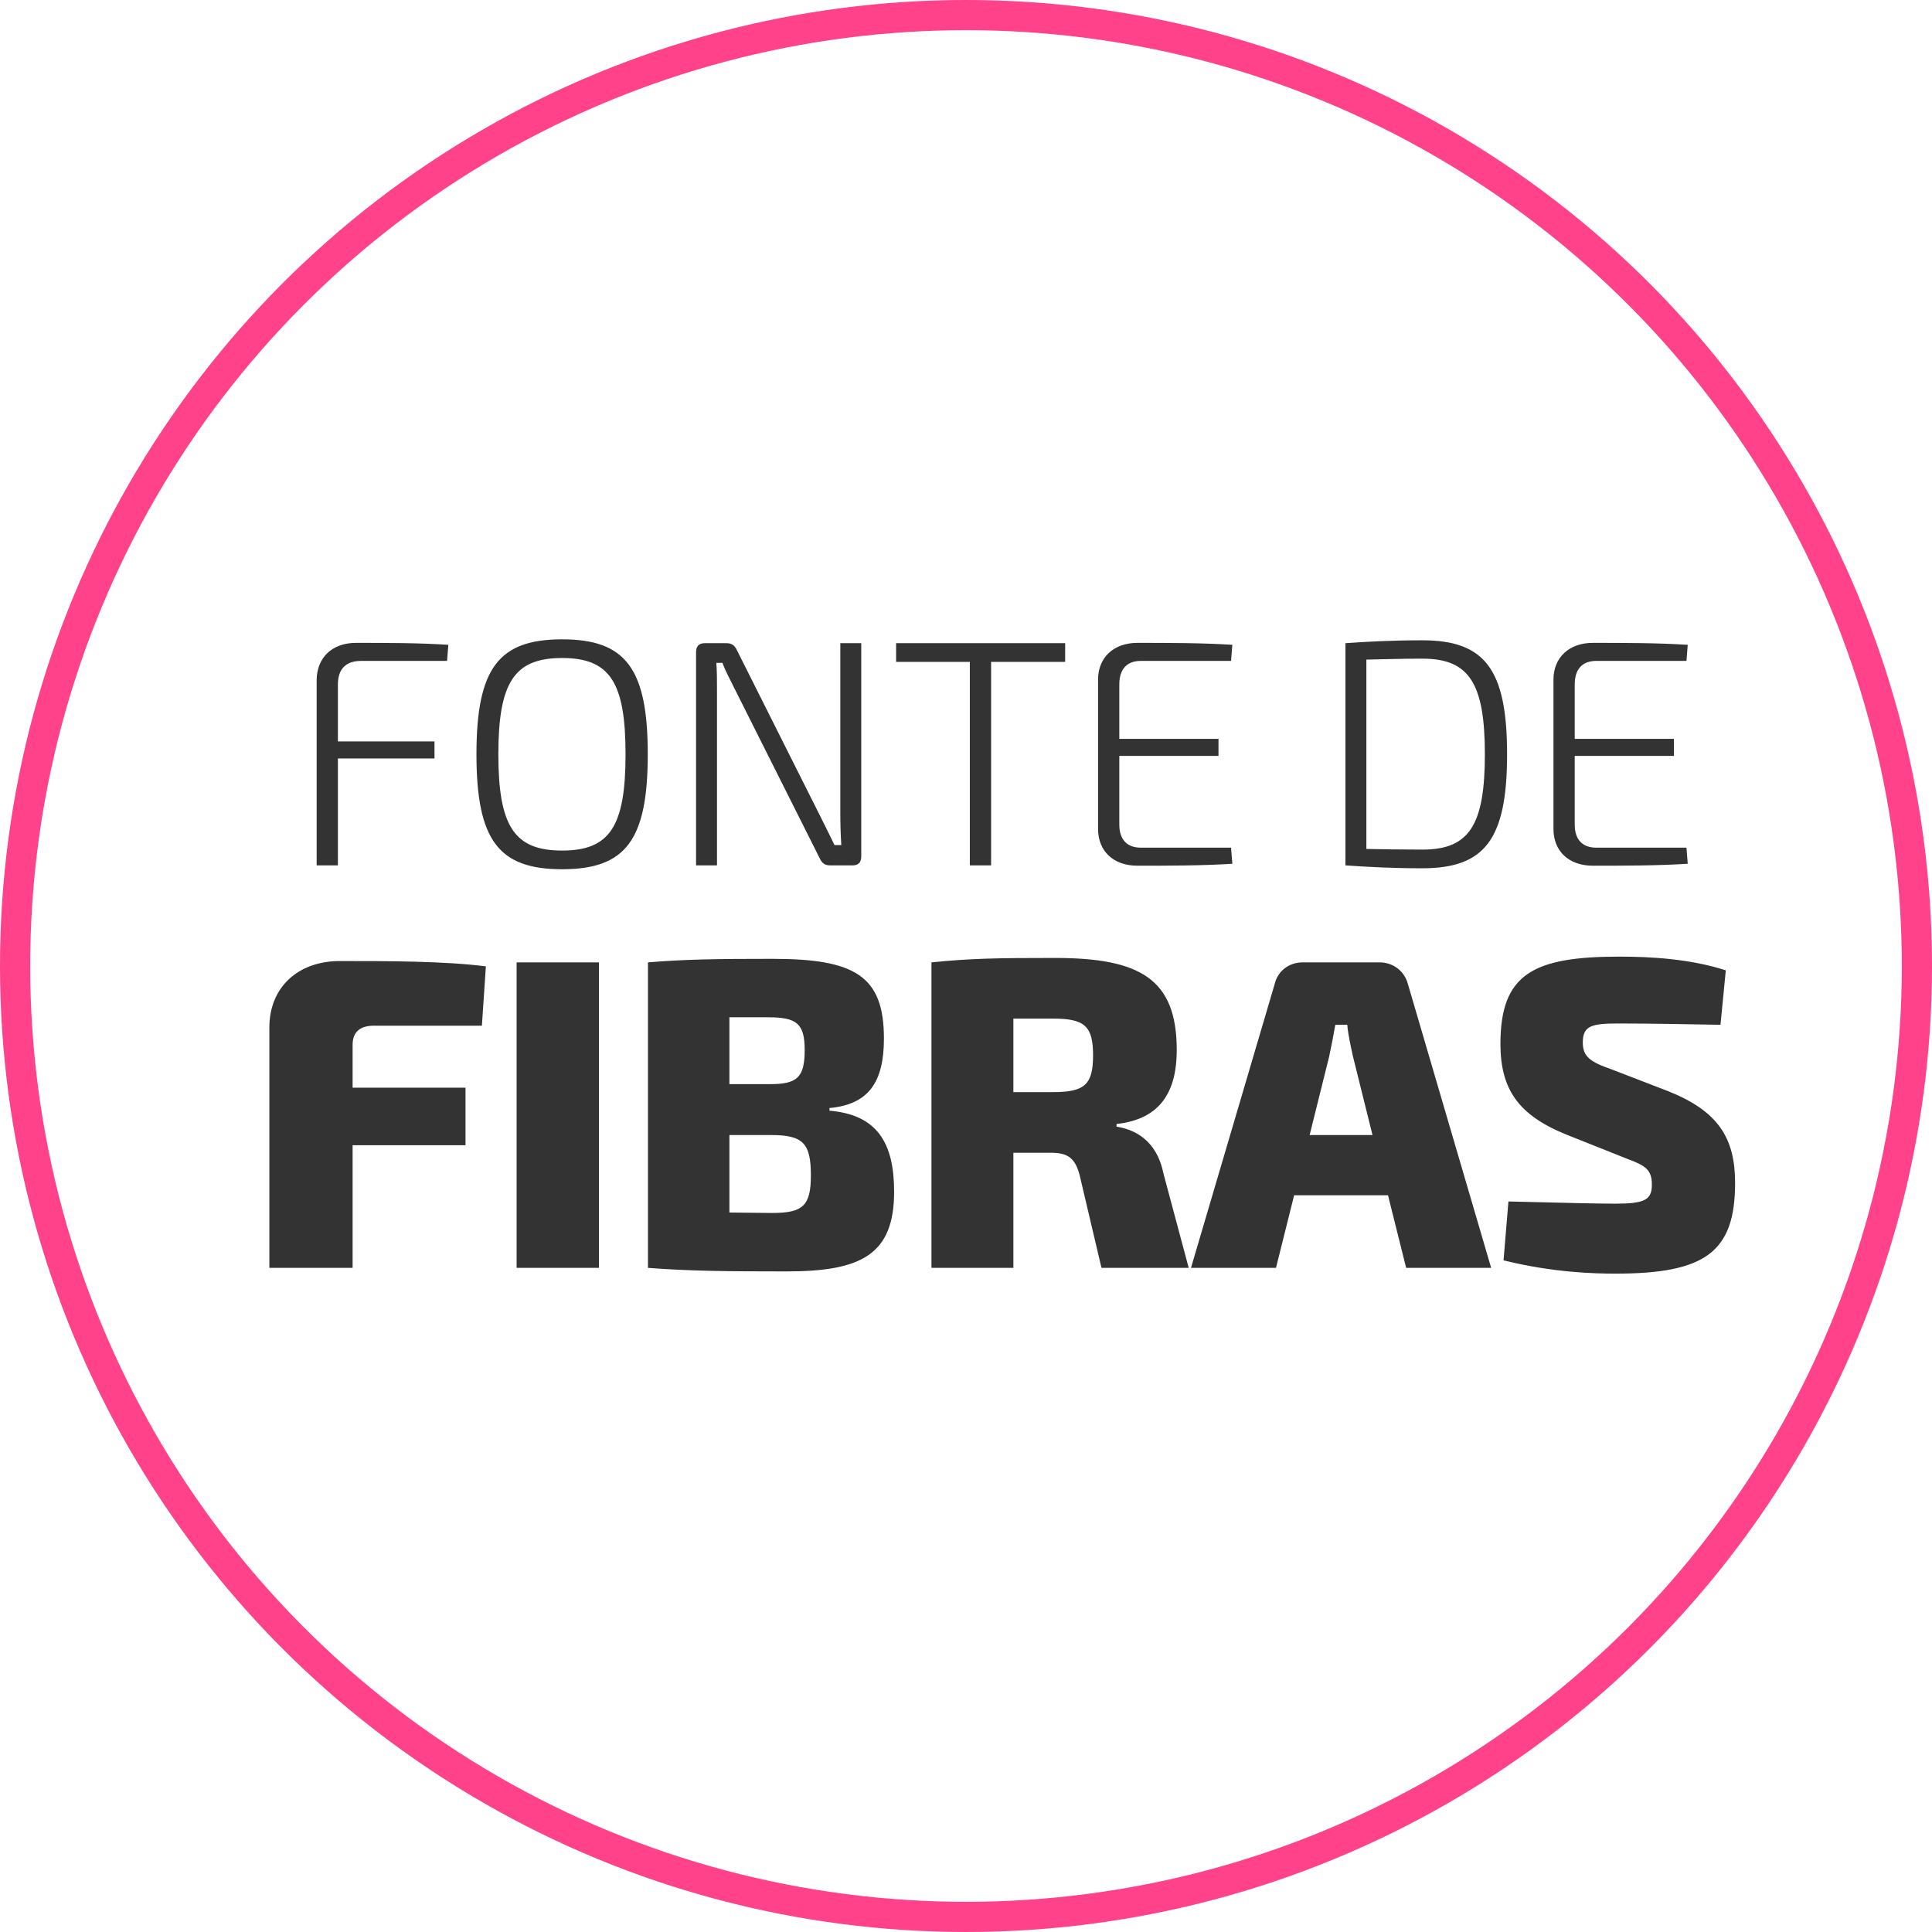 <svg width="96" height="96" viewBox="0 0 96 96" fill="none" xmlns="http://www.w3.org/2000/svg">
<circle cx="48" cy="48" r="47.25" stroke="#FF4289" stroke-width="1.5"/>
<path d="M22.214 32.84H17.942C17.19 32.84 16.79 33.24 16.79 34.008V36.84H21.59V37.688H16.79V43H15.734V33.816C15.734 32.664 16.518 31.944 17.686 31.944C19.222 31.944 20.806 31.944 22.278 32.04L22.214 32.84ZM27.931 31.768C31.083 31.768 32.187 33.208 32.187 37.48C32.187 41.752 31.083 43.192 27.931 43.192C24.779 43.192 23.675 41.752 23.675 37.48C23.675 33.208 24.779 31.768 27.931 31.768ZM27.931 32.696C25.563 32.696 24.763 33.896 24.763 37.48C24.763 41.064 25.563 42.264 27.931 42.264C30.299 42.264 31.083 41.064 31.083 37.48C31.083 33.896 30.299 32.696 27.931 32.696ZM42.795 31.96V42.552C42.795 42.856 42.651 43 42.363 43H41.243C40.987 43 40.843 42.888 40.731 42.648L36.523 34.264C36.331 33.864 36.043 33.352 35.899 32.936H35.595C35.627 33.368 35.627 33.816 35.627 34.264V43H34.587V32.408C34.587 32.104 34.731 31.96 35.019 31.96H36.107C36.363 31.96 36.507 32.072 36.619 32.312L40.731 40.504C40.955 40.952 41.227 41.496 41.467 41.992H41.803C41.771 41.464 41.755 40.936 41.755 40.408V31.96H42.795ZM52.927 32.888H49.247V43H48.191V32.888H44.527V31.96H52.927V32.888ZM61.17 42.12L61.234 42.92C59.73 43.016 58.082 43.016 56.514 43.016C55.33 43.016 54.562 42.296 54.562 41.192V33.768C54.562 32.664 55.346 31.944 56.514 31.944C58.082 31.944 59.73 31.944 61.234 32.04L61.17 32.84H56.69C56.002 32.84 55.618 33.24 55.618 34.008V36.712H60.546V37.56H55.618V40.968C55.618 41.72 56.002 42.12 56.69 42.12H61.17ZM66.854 43V31.96C67.958 31.88 69.206 31.816 70.678 31.816C73.782 31.816 74.886 33.256 74.886 37.48C74.886 41.704 73.782 43.144 70.678 43.144C69.206 43.144 67.974 43.08 66.854 43ZM67.894 32.776V42.184C68.694 42.2 69.606 42.216 70.678 42.216C72.998 42.216 73.782 41.016 73.782 37.48C73.782 33.944 72.998 32.728 70.678 32.728C69.606 32.728 68.726 32.76 67.894 32.776ZM83.799 42.12L83.863 42.92C82.359 43.016 80.711 43.016 79.143 43.016C77.959 43.016 77.191 42.296 77.191 41.192V33.768C77.191 32.664 77.975 31.944 79.143 31.944C80.711 31.944 82.359 31.944 83.863 32.04L83.799 32.84H79.319C78.631 32.84 78.247 33.24 78.247 34.008V36.712H83.175V37.56H78.247V40.968C78.247 41.72 78.631 42.12 79.319 42.12H83.799ZM23.945 50.966H18.577C17.873 50.966 17.521 51.296 17.521 51.912V54.046H23.131V56.906H17.521V63H13.385V51.054C13.385 49.052 14.815 47.754 16.883 47.754C19.303 47.754 22.097 47.754 24.143 48.018L23.945 50.966ZM29.762 63H25.67V47.82H29.762V63ZM41.216 55.058V55.19C43.592 55.388 44.428 56.796 44.428 59.216C44.428 62.34 42.8 63.176 39.082 63.176C35.98 63.176 34.242 63.154 32.196 63V47.82C34.044 47.666 35.628 47.644 38.378 47.644C42.47 47.644 43.922 48.48 43.922 51.604C43.922 53.782 43.152 54.882 41.216 55.058ZM36.244 53.87H38.268C39.61 53.87 39.984 53.54 39.984 52.176C39.984 50.856 39.588 50.548 38.158 50.548H36.244V53.87ZM36.244 60.25L38.356 60.272C39.896 60.272 40.292 59.92 40.292 58.402C40.292 56.796 39.896 56.4 38.312 56.4H36.244V60.25ZM59.066 63H54.732L53.654 58.424C53.434 57.544 53.06 57.28 52.224 57.28H50.354V63H46.284V47.82C48.22 47.622 49.54 47.6 52.422 47.6C56.668 47.6 58.472 48.656 58.472 52.176C58.472 54.134 57.746 55.608 55.48 55.85V55.982C56.294 56.114 57.46 56.576 57.812 58.314L59.066 63ZM50.354 54.266H52.334C53.896 54.266 54.314 53.892 54.314 52.44C54.314 50.988 53.896 50.614 52.334 50.614H50.354V54.266ZM68.969 59.392H64.305L63.403 63H59.179L63.337 48.898C63.491 48.238 64.063 47.82 64.723 47.82H68.551C69.211 47.82 69.783 48.238 69.959 48.898L74.095 63H69.871L68.969 59.392ZM68.199 56.4L67.231 52.506C67.121 52 66.989 51.428 66.945 50.922H66.351C66.263 51.428 66.153 52 66.043 52.506L65.075 56.4H68.199ZM80.871 57.588L77.835 56.378C75.436 55.41 74.556 54.112 74.556 51.868C74.556 48.392 76.184 47.534 80.475 47.534C82.014 47.534 83.995 47.644 85.754 48.216L85.49 50.922C84.192 50.9 82.191 50.856 80.43 50.856C79.088 50.856 78.648 50.966 78.648 51.802C78.648 52.506 79.022 52.77 80.1 53.144L82.894 54.222C85.38 55.212 86.216 56.554 86.216 58.776C86.216 62.208 84.743 63.286 80.276 63.286C79.264 63.286 77.197 63.242 74.71 62.626L74.953 59.7C77.659 59.766 79.353 59.81 80.254 59.81C81.707 59.81 82.081 59.634 82.081 58.864C82.081 58.138 81.772 57.918 80.871 57.588Z" fill="#333333"/>
</svg>
